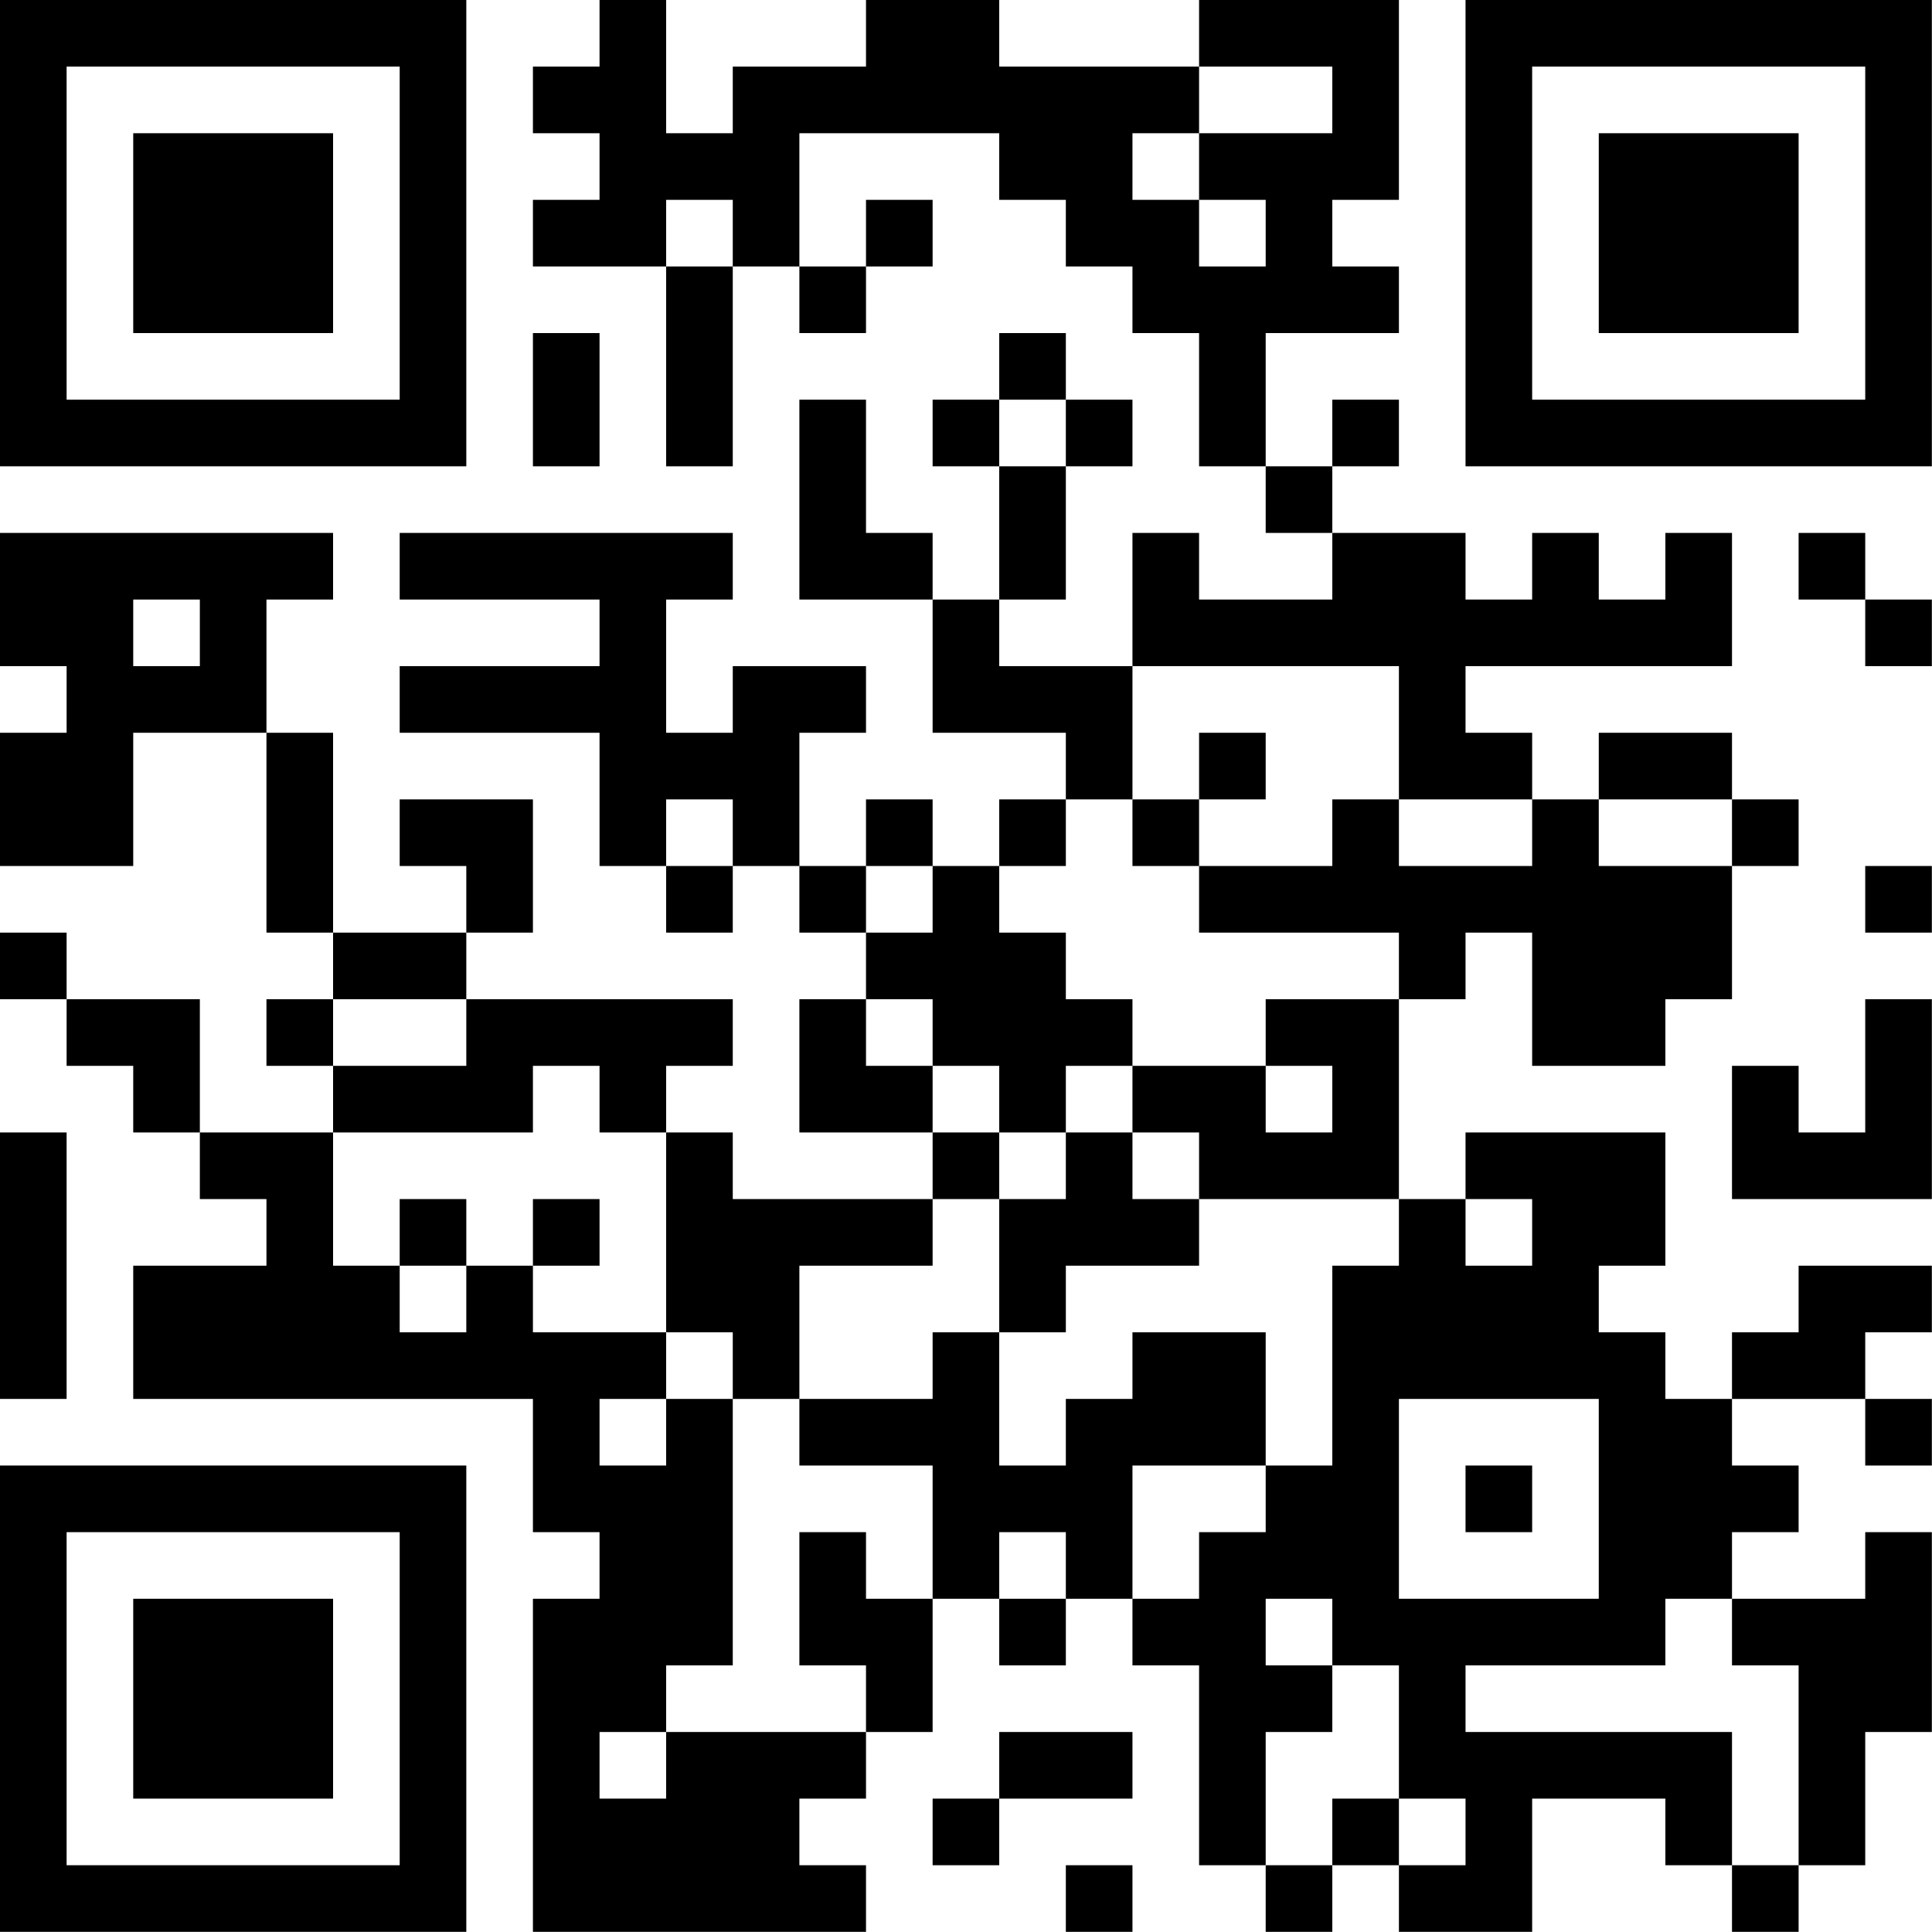 <?xml version="1.0" encoding="UTF-8"?>
<svg xmlns="http://www.w3.org/2000/svg" version="1.1" width="100" height="100" viewBox="0 0 100 100"><rect x="0" y="0" width="100" height="100" fill="#ffffff"/><g transform="scale(3.448)"><g transform="translate(0,0)"><path fill-rule="evenodd" d="M9 0L9 1L8 1L8 2L9 2L9 3L8 3L8 4L10 4L10 7L11 7L11 4L12 4L12 5L13 5L13 4L14 4L14 3L13 3L13 4L12 4L12 2L15 2L15 3L16 3L16 4L17 4L17 5L18 5L18 7L19 7L19 8L20 8L20 9L18 9L18 8L17 8L17 10L15 10L15 9L16 9L16 7L17 7L17 6L16 6L16 5L15 5L15 6L14 6L14 7L15 7L15 9L14 9L14 8L13 8L13 6L12 6L12 9L14 9L14 11L16 11L16 12L15 12L15 13L14 13L14 12L13 12L13 13L12 13L12 11L13 11L13 10L11 10L11 11L10 11L10 9L11 9L11 8L6 8L6 9L9 9L9 10L6 10L6 11L9 11L9 13L10 13L10 14L11 14L11 13L12 13L12 14L13 14L13 15L12 15L12 17L14 17L14 18L11 18L11 17L10 17L10 16L11 16L11 15L7 15L7 14L8 14L8 12L6 12L6 13L7 13L7 14L5 14L5 11L4 11L4 9L5 9L5 8L0 8L0 10L1 10L1 11L0 11L0 13L2 13L2 11L4 11L4 14L5 14L5 15L4 15L4 16L5 16L5 17L3 17L3 15L1 15L1 14L0 14L0 15L1 15L1 16L2 16L2 17L3 17L3 18L4 18L4 19L2 19L2 21L8 21L8 23L9 23L9 24L8 24L8 29L13 29L13 28L12 28L12 27L13 27L13 26L14 26L14 24L15 24L15 25L16 25L16 24L17 24L17 25L18 25L18 28L19 28L19 29L20 29L20 28L21 28L21 29L23 29L23 27L25 27L25 28L26 28L26 29L27 29L27 28L28 28L28 26L29 26L29 23L28 23L28 24L26 24L26 23L27 23L27 22L26 22L26 21L28 21L28 22L29 22L29 21L28 21L28 20L29 20L29 19L27 19L27 20L26 20L26 21L25 21L25 20L24 20L24 19L25 19L25 17L22 17L22 18L21 18L21 15L22 15L22 14L23 14L23 16L25 16L25 15L26 15L26 13L27 13L27 12L26 12L26 11L24 11L24 12L23 12L23 11L22 11L22 10L26 10L26 8L25 8L25 9L24 9L24 8L23 8L23 9L22 9L22 8L20 8L20 7L21 7L21 6L20 6L20 7L19 7L19 5L21 5L21 4L20 4L20 3L21 3L21 0L18 0L18 1L15 1L15 0L13 0L13 1L11 1L11 2L10 2L10 0ZM18 1L18 2L17 2L17 3L18 3L18 4L19 4L19 3L18 3L18 2L20 2L20 1ZM10 3L10 4L11 4L11 3ZM8 5L8 7L9 7L9 5ZM15 6L15 7L16 7L16 6ZM27 8L27 9L28 9L28 10L29 10L29 9L28 9L28 8ZM2 9L2 10L3 10L3 9ZM17 10L17 12L16 12L16 13L15 13L15 14L16 14L16 15L17 15L17 16L16 16L16 17L15 17L15 16L14 16L14 15L13 15L13 16L14 16L14 17L15 17L15 18L14 18L14 19L12 19L12 21L11 21L11 20L10 20L10 17L9 17L9 16L8 16L8 17L5 17L5 19L6 19L6 20L7 20L7 19L8 19L8 20L10 20L10 21L9 21L9 22L10 22L10 21L11 21L11 25L10 25L10 26L9 26L9 27L10 27L10 26L13 26L13 25L12 25L12 23L13 23L13 24L14 24L14 22L12 22L12 21L14 21L14 20L15 20L15 22L16 22L16 21L17 21L17 20L19 20L19 22L17 22L17 24L18 24L18 23L19 23L19 22L20 22L20 19L21 19L21 18L18 18L18 17L17 17L17 16L19 16L19 17L20 17L20 16L19 16L19 15L21 15L21 14L18 14L18 13L20 13L20 12L21 12L21 13L23 13L23 12L21 12L21 10ZM18 11L18 12L17 12L17 13L18 13L18 12L19 12L19 11ZM10 12L10 13L11 13L11 12ZM24 12L24 13L26 13L26 12ZM13 13L13 14L14 14L14 13ZM28 13L28 14L29 14L29 13ZM5 15L5 16L7 16L7 15ZM28 15L28 17L27 17L27 16L26 16L26 18L29 18L29 15ZM0 17L0 21L1 21L1 17ZM16 17L16 18L15 18L15 20L16 20L16 19L18 19L18 18L17 18L17 17ZM6 18L6 19L7 19L7 18ZM8 18L8 19L9 19L9 18ZM22 18L22 19L23 19L23 18ZM21 21L21 24L24 24L24 21ZM22 22L22 23L23 23L23 22ZM15 23L15 24L16 24L16 23ZM19 24L19 25L20 25L20 26L19 26L19 28L20 28L20 27L21 27L21 28L22 28L22 27L21 27L21 25L20 25L20 24ZM25 24L25 25L22 25L22 26L26 26L26 28L27 28L27 25L26 25L26 24ZM15 26L15 27L14 27L14 28L15 28L15 27L17 27L17 26ZM16 28L16 29L17 29L17 28ZM0 0L0 7L7 7L7 0ZM1 1L1 6L6 6L6 1ZM2 2L2 5L5 5L5 2ZM22 0L22 7L29 7L29 0ZM23 1L23 6L28 6L28 1ZM24 2L24 5L27 5L27 2ZM0 22L0 29L7 29L7 22ZM1 23L1 28L6 28L6 23ZM2 24L2 27L5 27L5 24Z" fill="#000000"/></g></g></svg>
